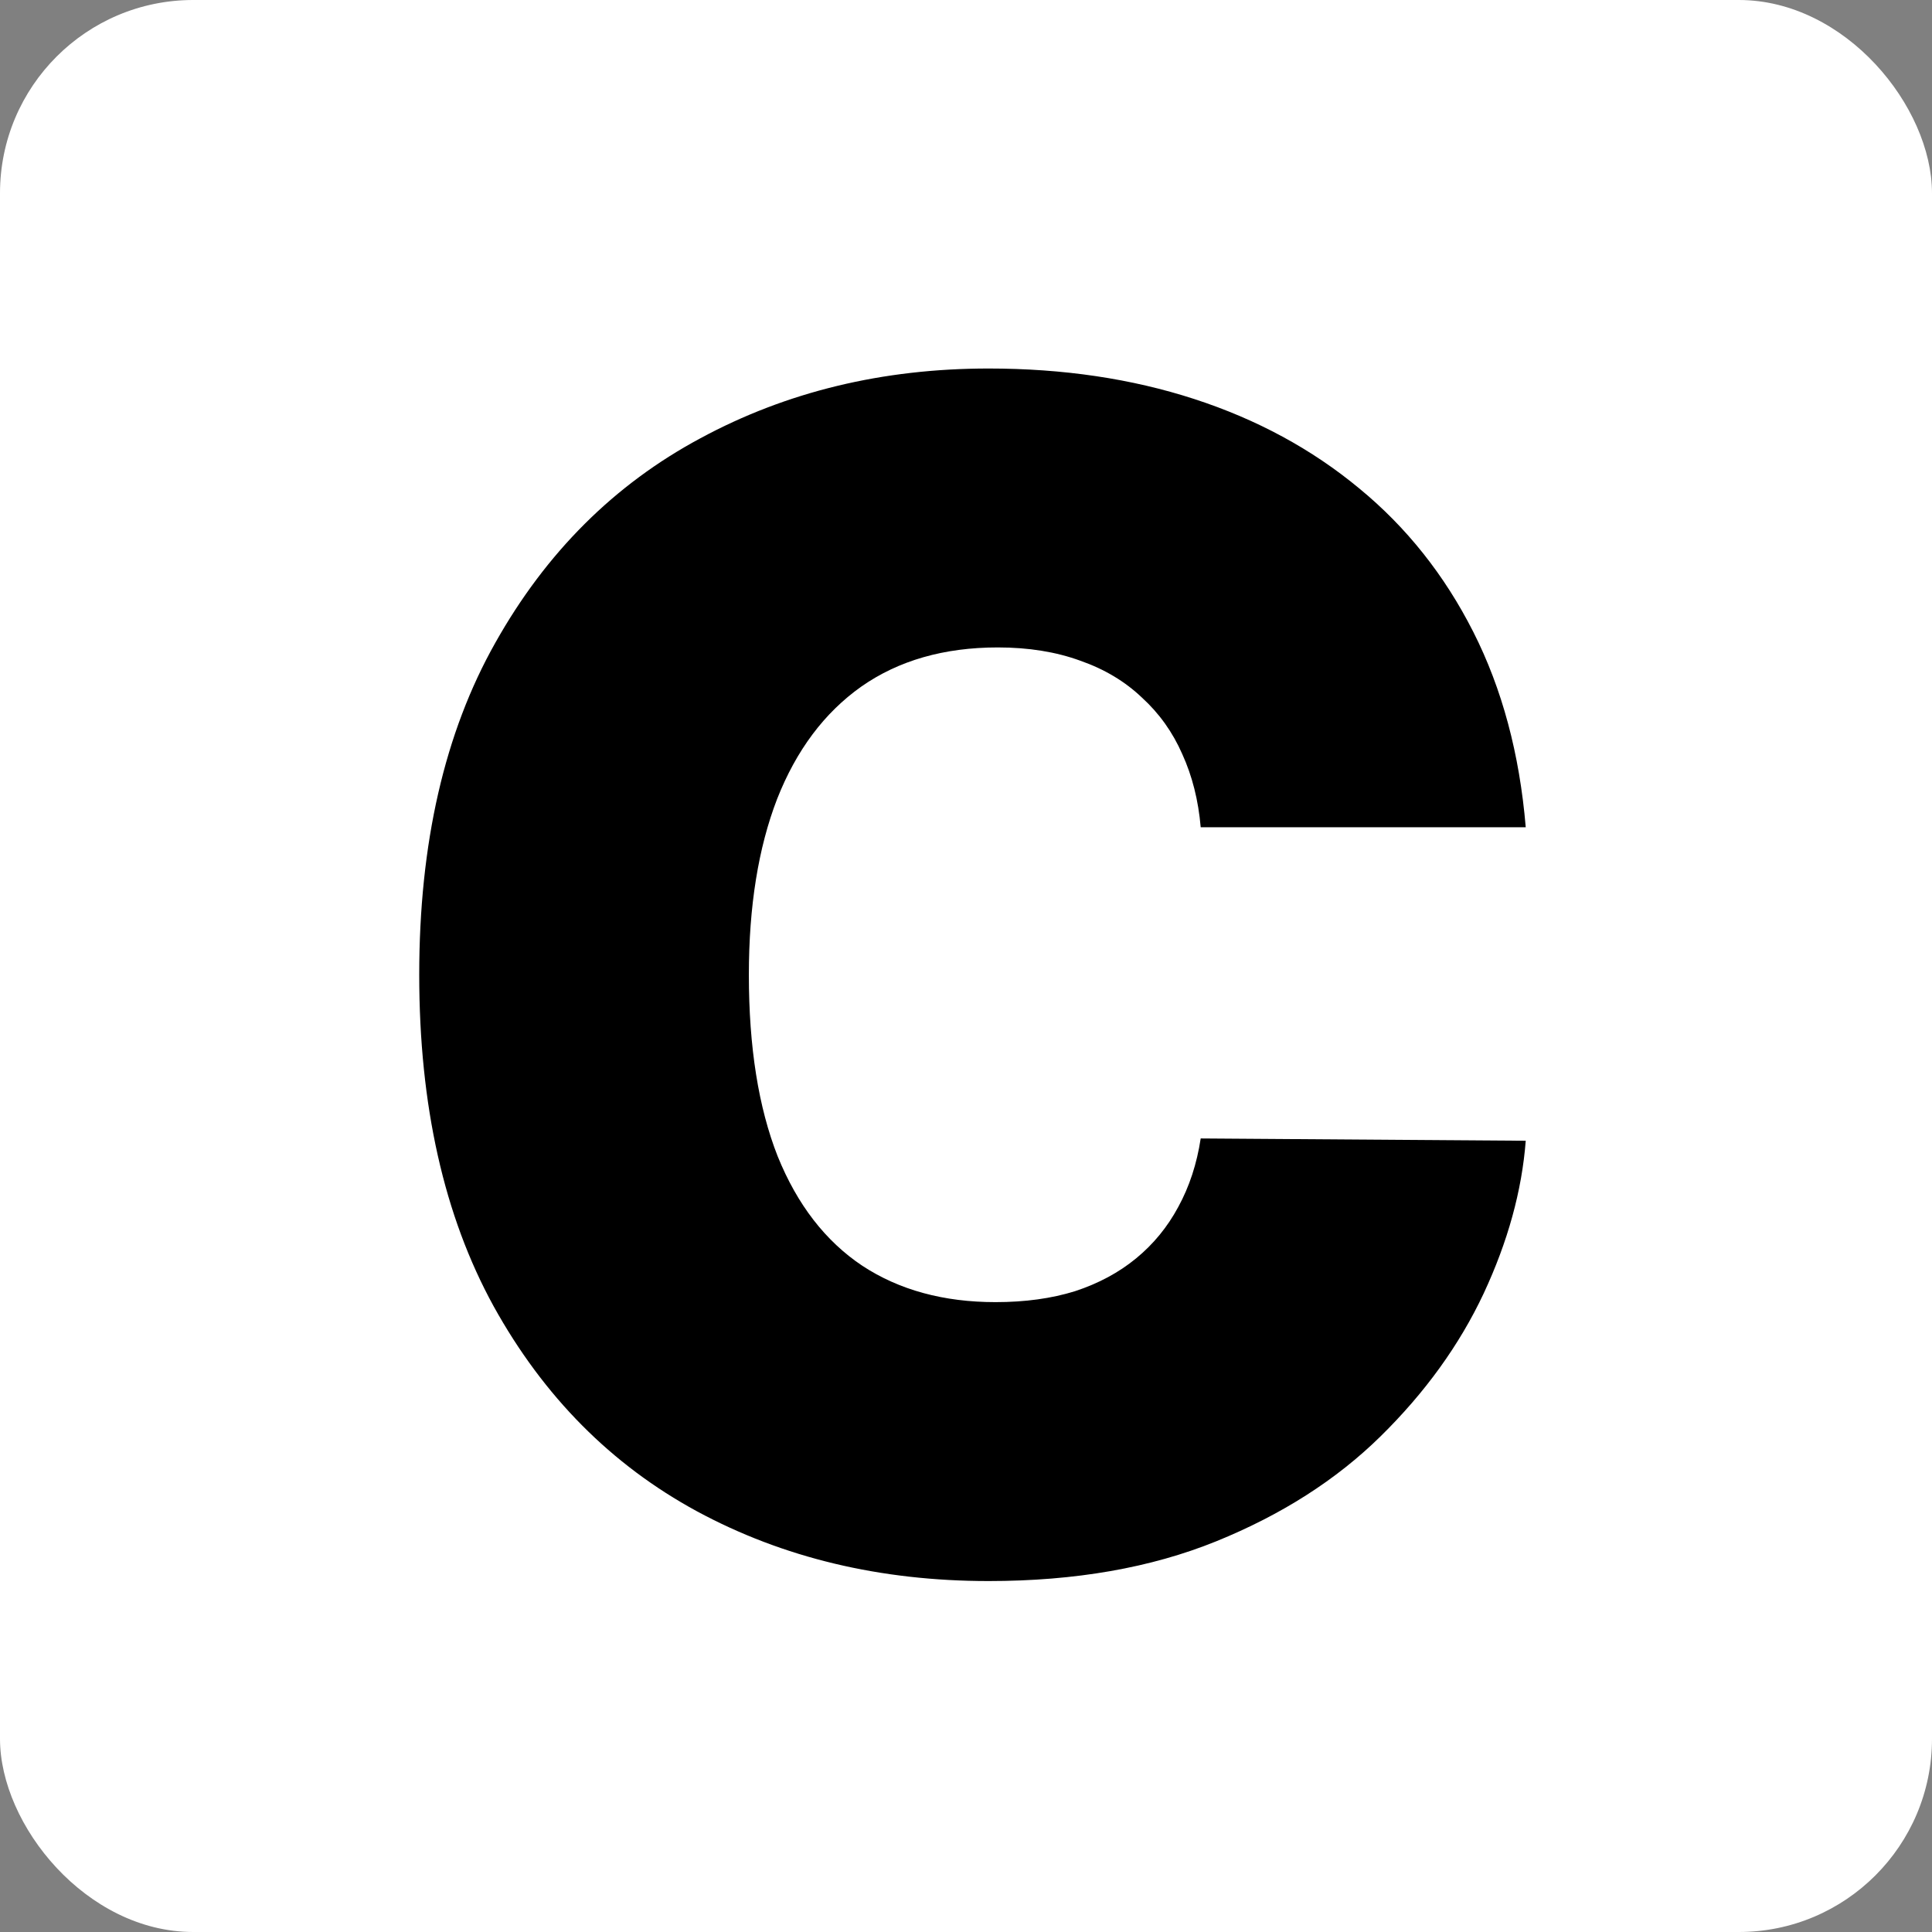 <?xml version="1.0" encoding="UTF-8"?> <svg xmlns="http://www.w3.org/2000/svg" xmlns:xlink="http://www.w3.org/1999/xlink" xmlns:svgjs="http://svgjs.com/svgjs" version="1.1" width="100" height="100"><rect width="100%" height="100%" fill="#808080" stroke="none"/><svg xmlns="http://www.w3.org/2000/svg" width="100" height="100" viewBox="0 0 100 100" fill="none"><rect width="100" height="100" rx="10" fill="white"></rect><path d="M78.972 42.818H62.148C62.028 41.426 61.71 40.163 61.193 39.03C60.696 37.896 60 36.922 59.105 36.106C58.23 35.271 57.166 34.635 55.913 34.197C54.66 33.74 53.239 33.511 51.648 33.511C48.864 33.511 46.507 34.188 44.578 35.54C42.669 36.892 41.217 38.831 40.223 41.356C39.249 43.882 38.761 46.915 38.761 50.455C38.761 54.193 39.258 57.325 40.253 59.851C41.267 62.356 42.729 64.246 44.638 65.519C46.547 66.771 48.844 67.398 51.528 67.398C53.06 67.398 54.432 67.209 55.645 66.831C56.858 66.433 57.912 65.867 58.807 65.131C59.702 64.395 60.428 63.51 60.984 62.476C61.561 61.422 61.949 60.239 62.148 58.926L78.972 59.045C78.773 61.631 78.047 64.266 76.794 66.95C75.541 69.615 73.761 72.081 71.454 74.348C69.168 76.595 66.334 78.405 62.953 79.777C59.572 81.149 55.645 81.835 51.17 81.835C45.562 81.835 40.531 80.632 36.077 78.226C31.642 75.82 28.132 72.28 25.547 67.606C22.982 62.933 21.699 57.216 21.699 50.455C21.699 43.653 23.011 37.926 25.636 33.273C28.261 28.599 31.801 25.07 36.256 22.683C40.71 20.277 45.682 19.074 51.17 19.074C55.028 19.074 58.578 19.601 61.82 20.655C65.061 21.709 67.905 23.25 70.351 25.278C72.797 27.287 74.766 29.763 76.257 32.706C77.749 35.649 78.653 39.02 78.972 42.818Z" fill="black"></path></svg><style>@media (prefers-color-scheme: light) { :root { filter: none; } } @media (prefers-color-scheme: dark) { :root { filter: invert(100%); } } </style></svg> 